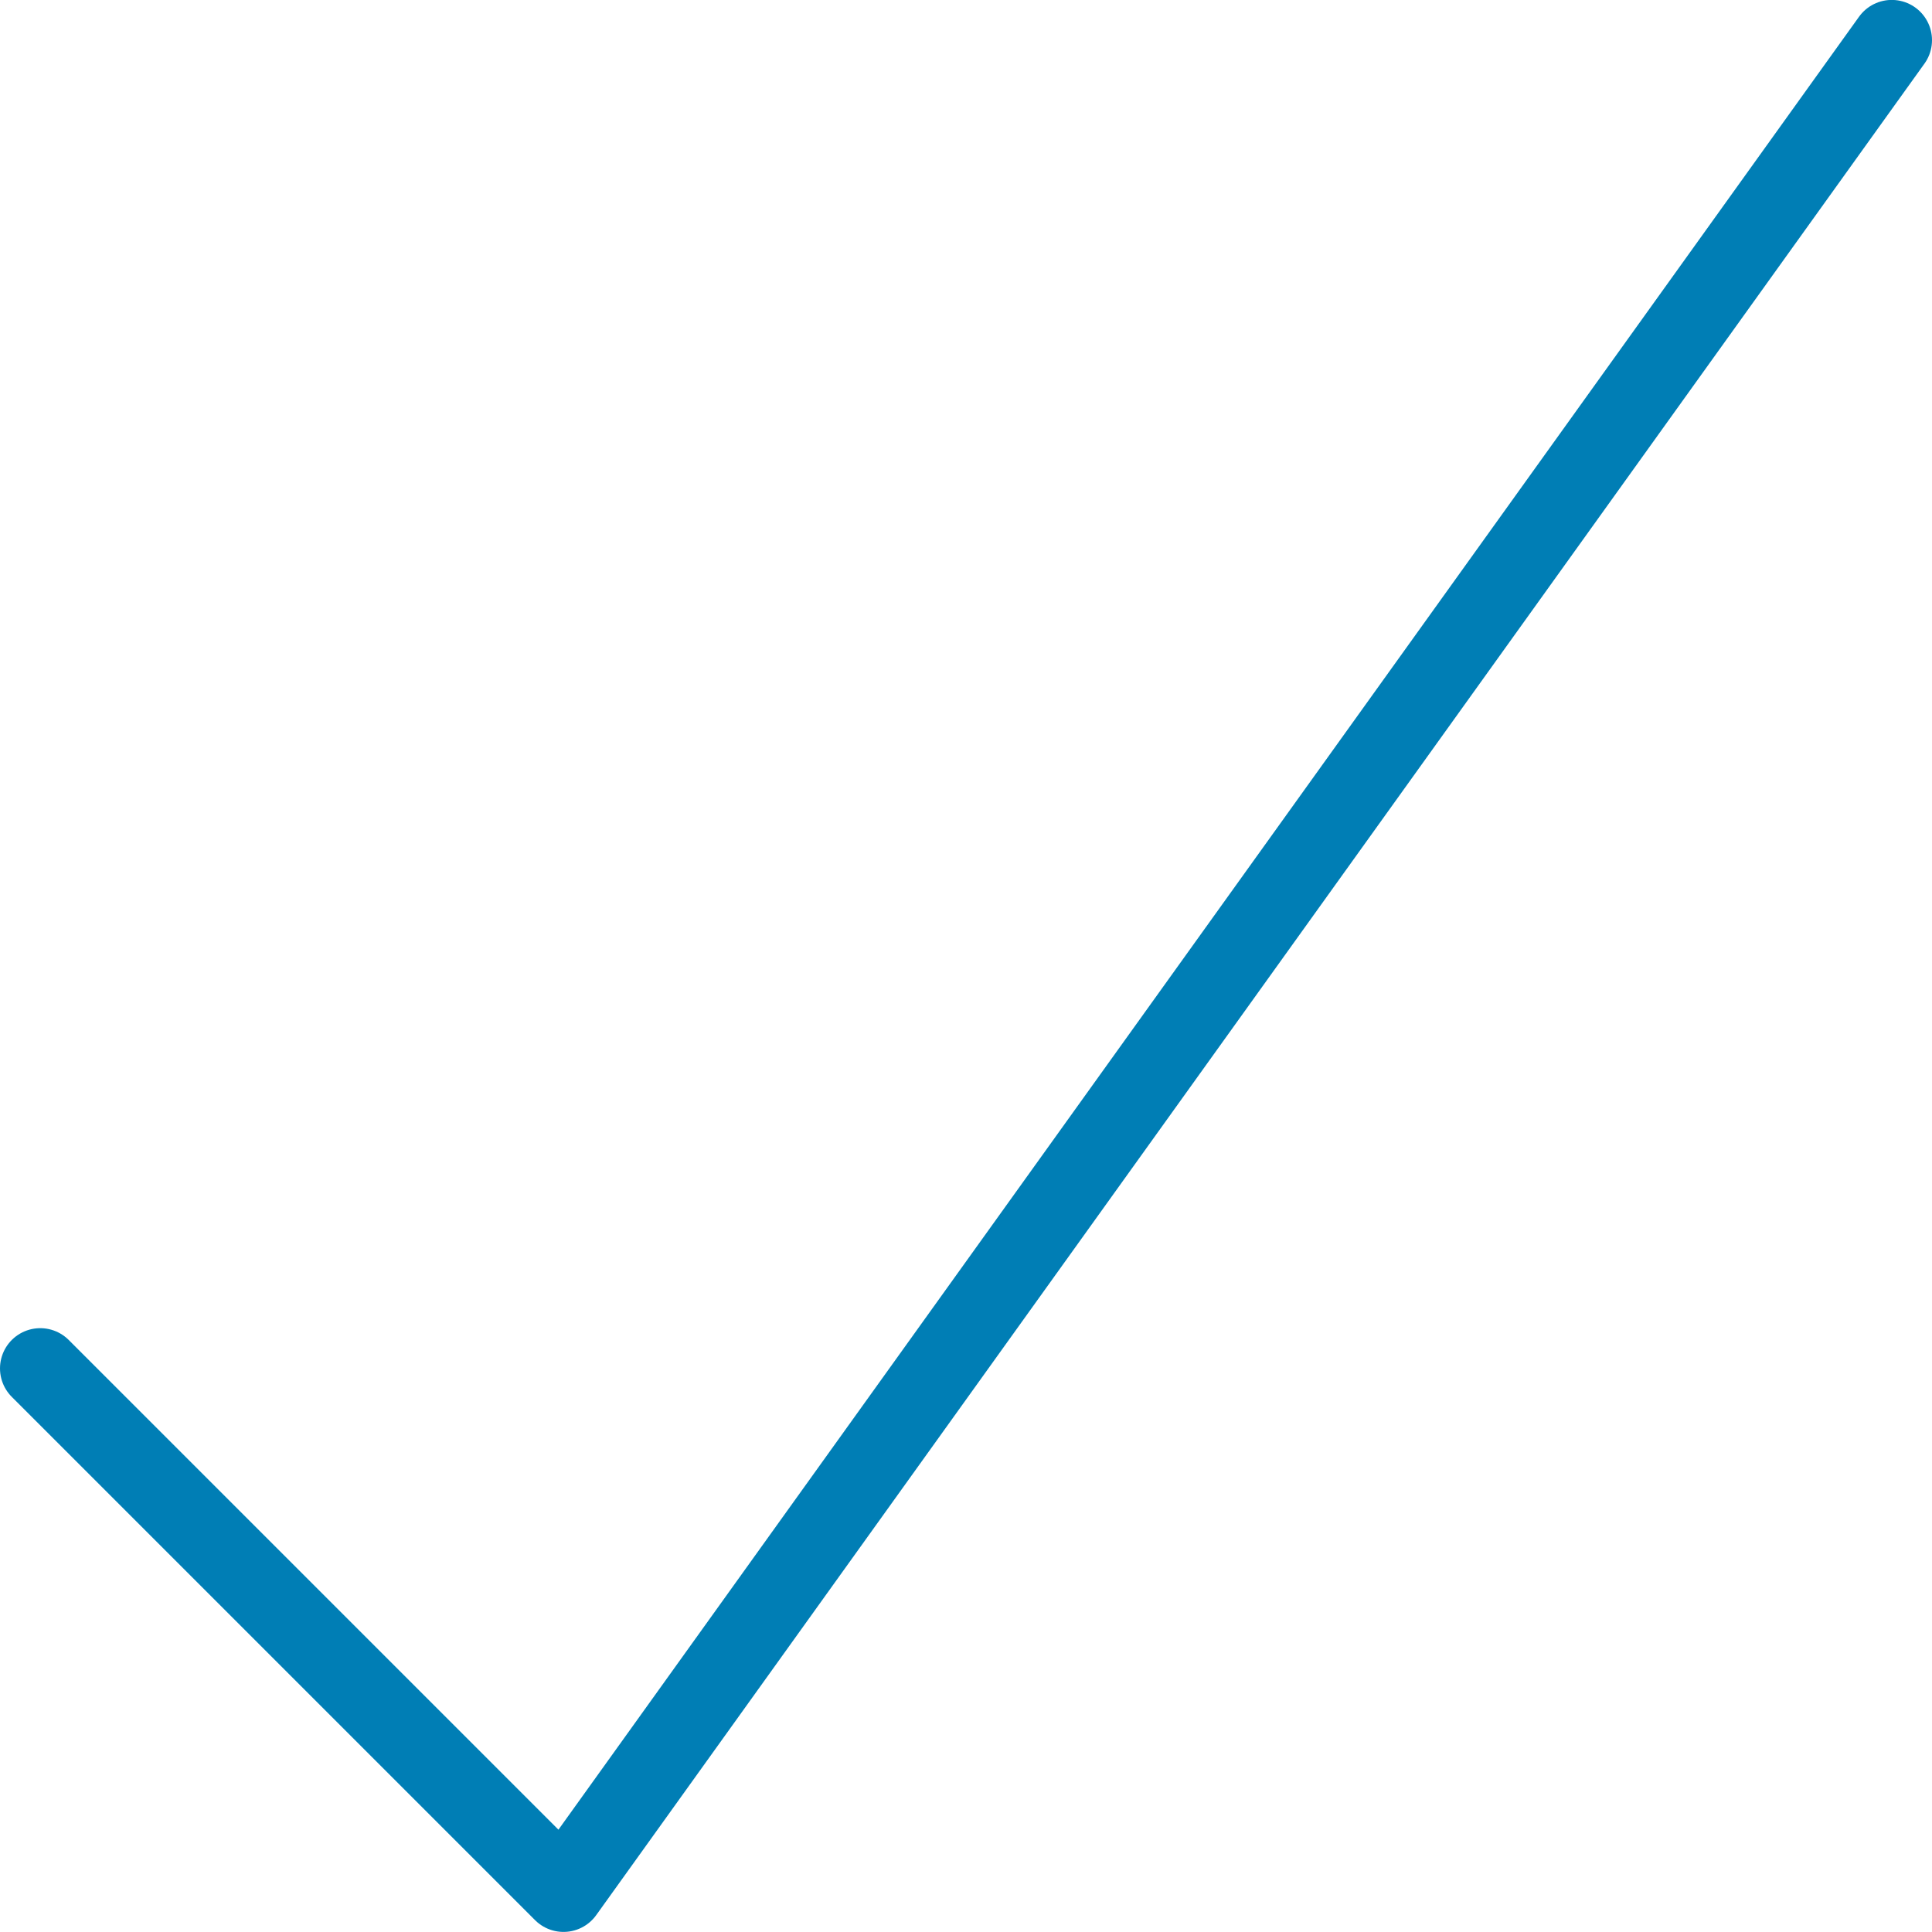 <svg viewBox="0 0 24 24" height="48" width="48" xmlns="http://www.w3.org/2000/svg"><path d="M23.5 0.499L7 23.499 0.5 16.999" fill="none" stroke="#007eb5" stroke-linecap="round" stroke-linejoin="round"></path></svg>